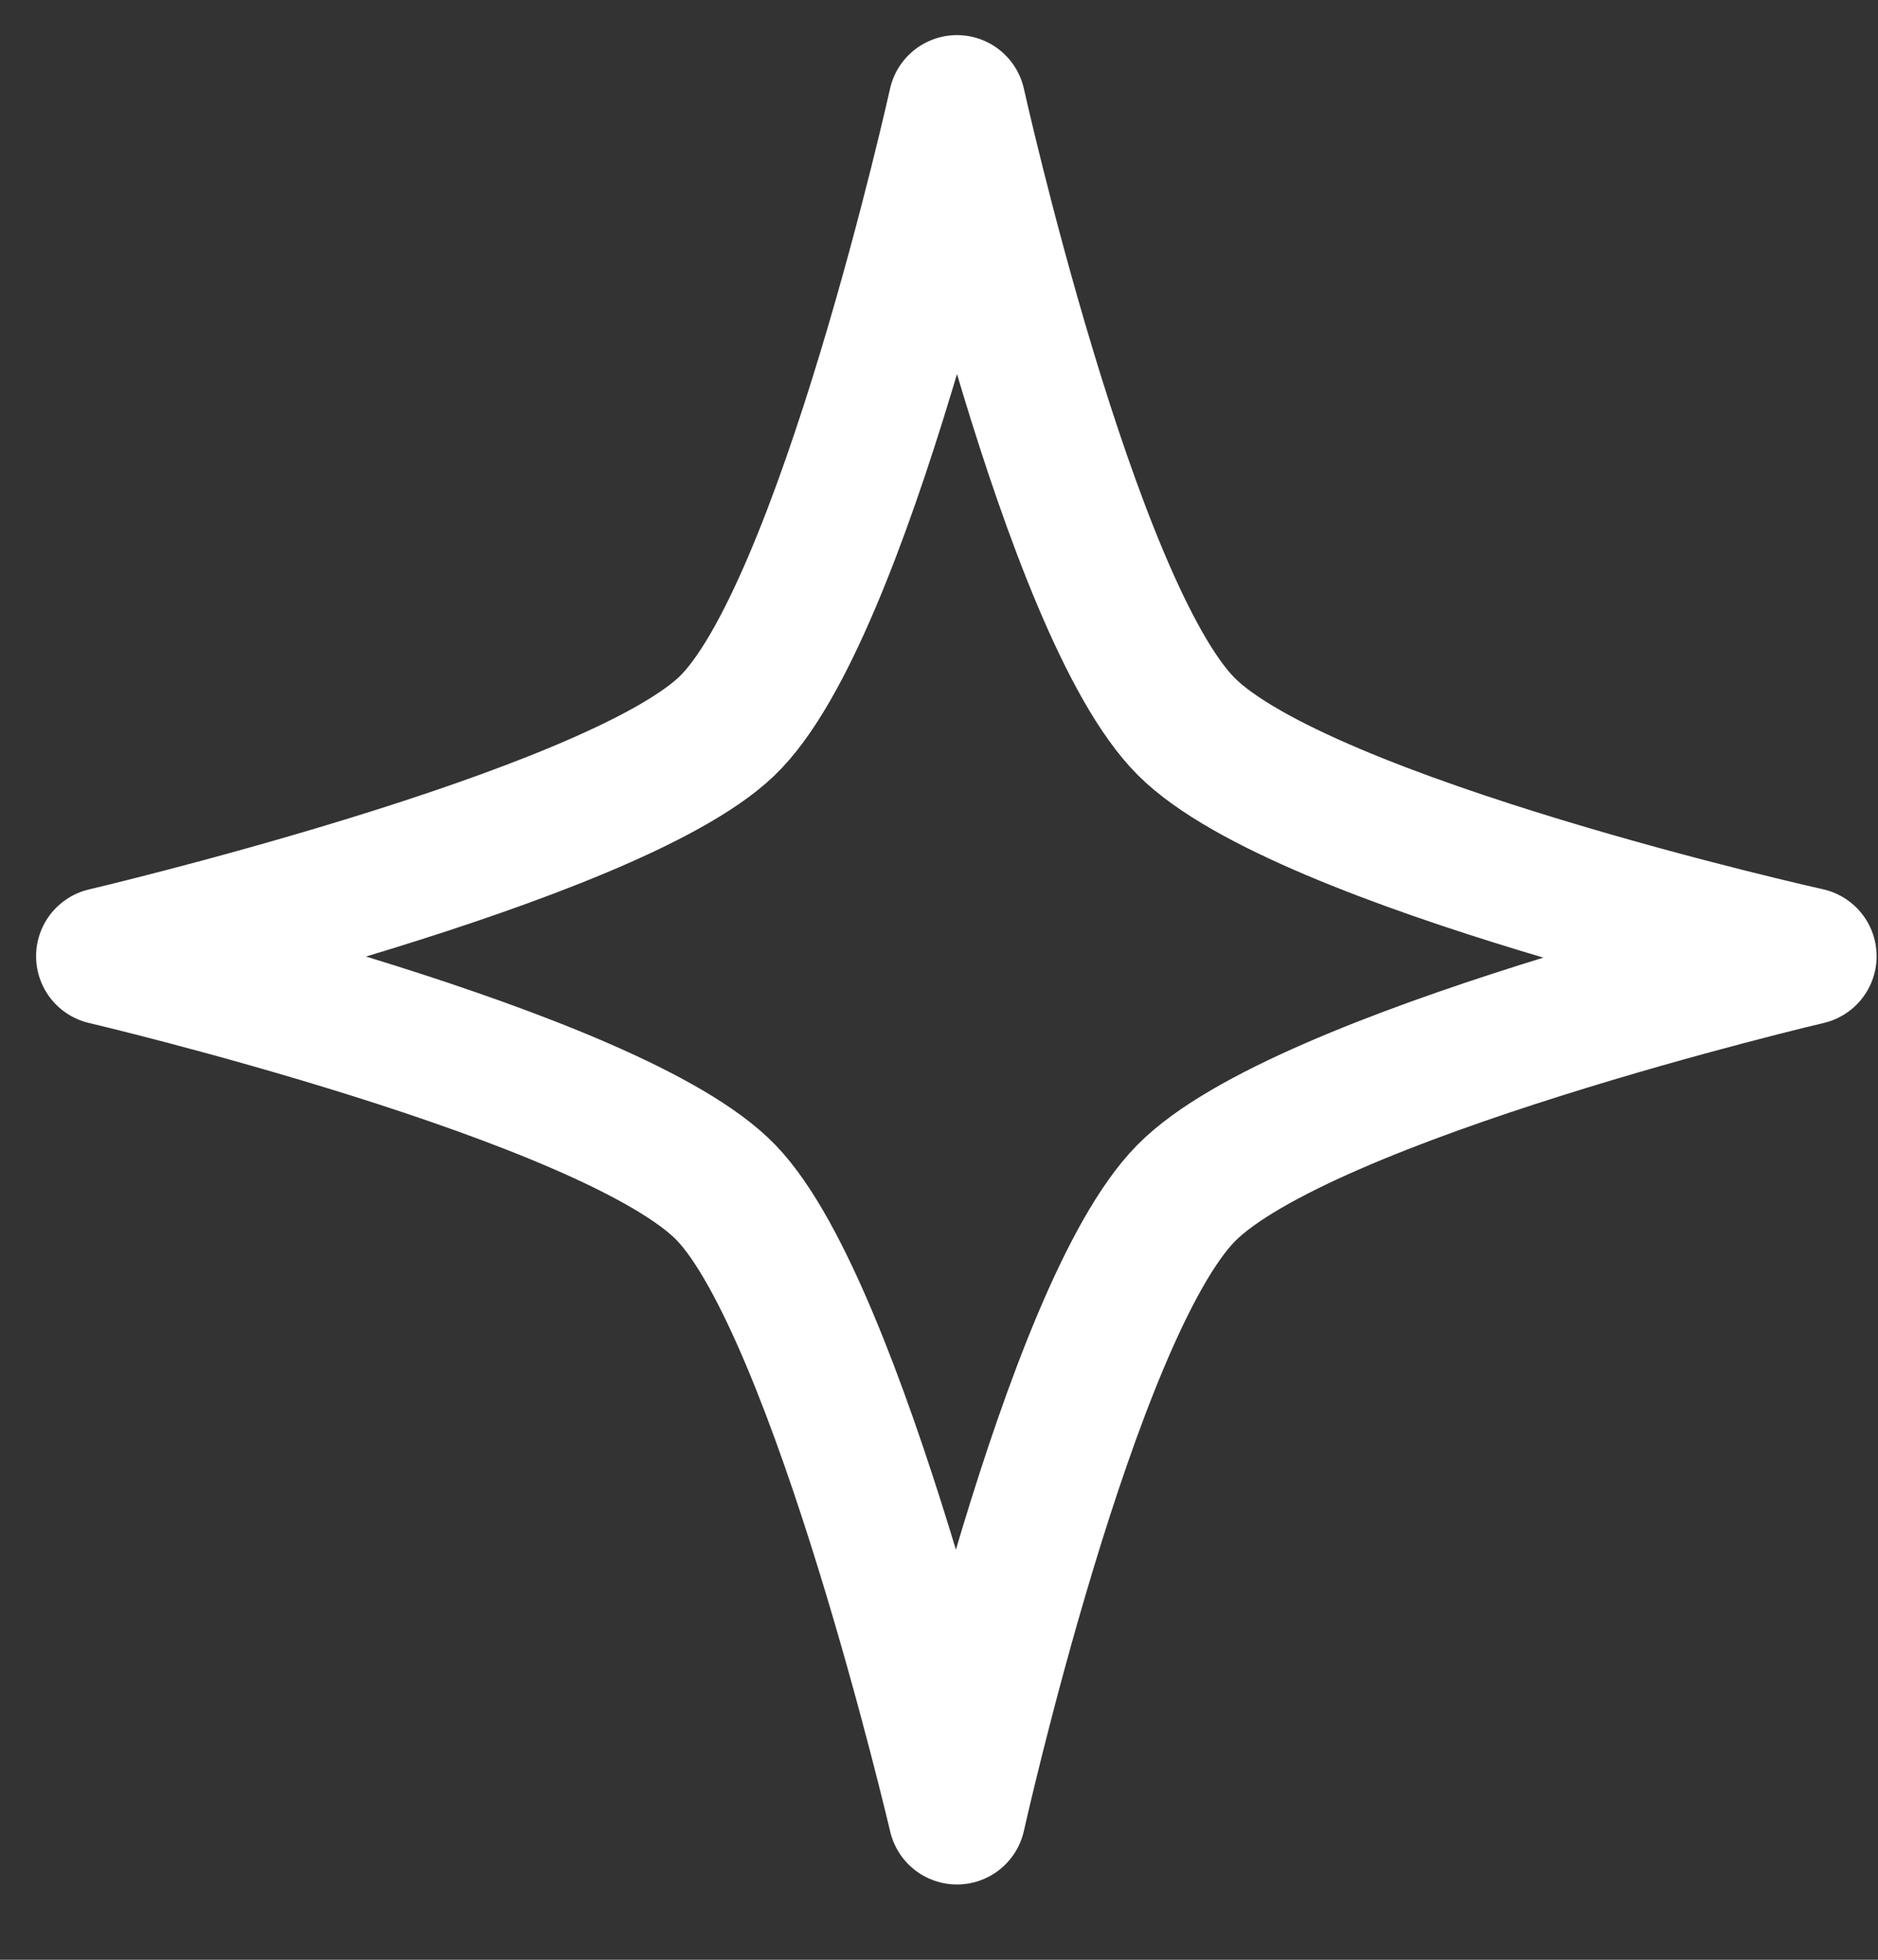 <?xml version="1.0" encoding="UTF-8"?> <svg xmlns="http://www.w3.org/2000/svg" width="23" height="24" viewBox="0 0 23 24" fill="none"><rect x="0" y="0" width="23" height="24" fill="#333333" stroke="none"/> <path d="M11.72 1.27C11.72 1.27 13.095 7.462 14.528 8.897C15.962 10.333 22.143 11.71 22.143 11.71C22.143 11.71 15.962 13.16 14.528 14.61C13.095 16.061 11.72 22.238 11.72 22.238C11.72 22.238 10.272 16.046 8.897 14.61C7.521 13.175 1.282 11.71 1.282 11.71C1.282 11.71 7.464 10.26 8.897 8.897C10.33 7.534 11.72 1.27 11.72 1.27Z" stroke="white" stroke-width="1.68" stroke-linecap="round" stroke-linejoin="round"></path> </svg> 